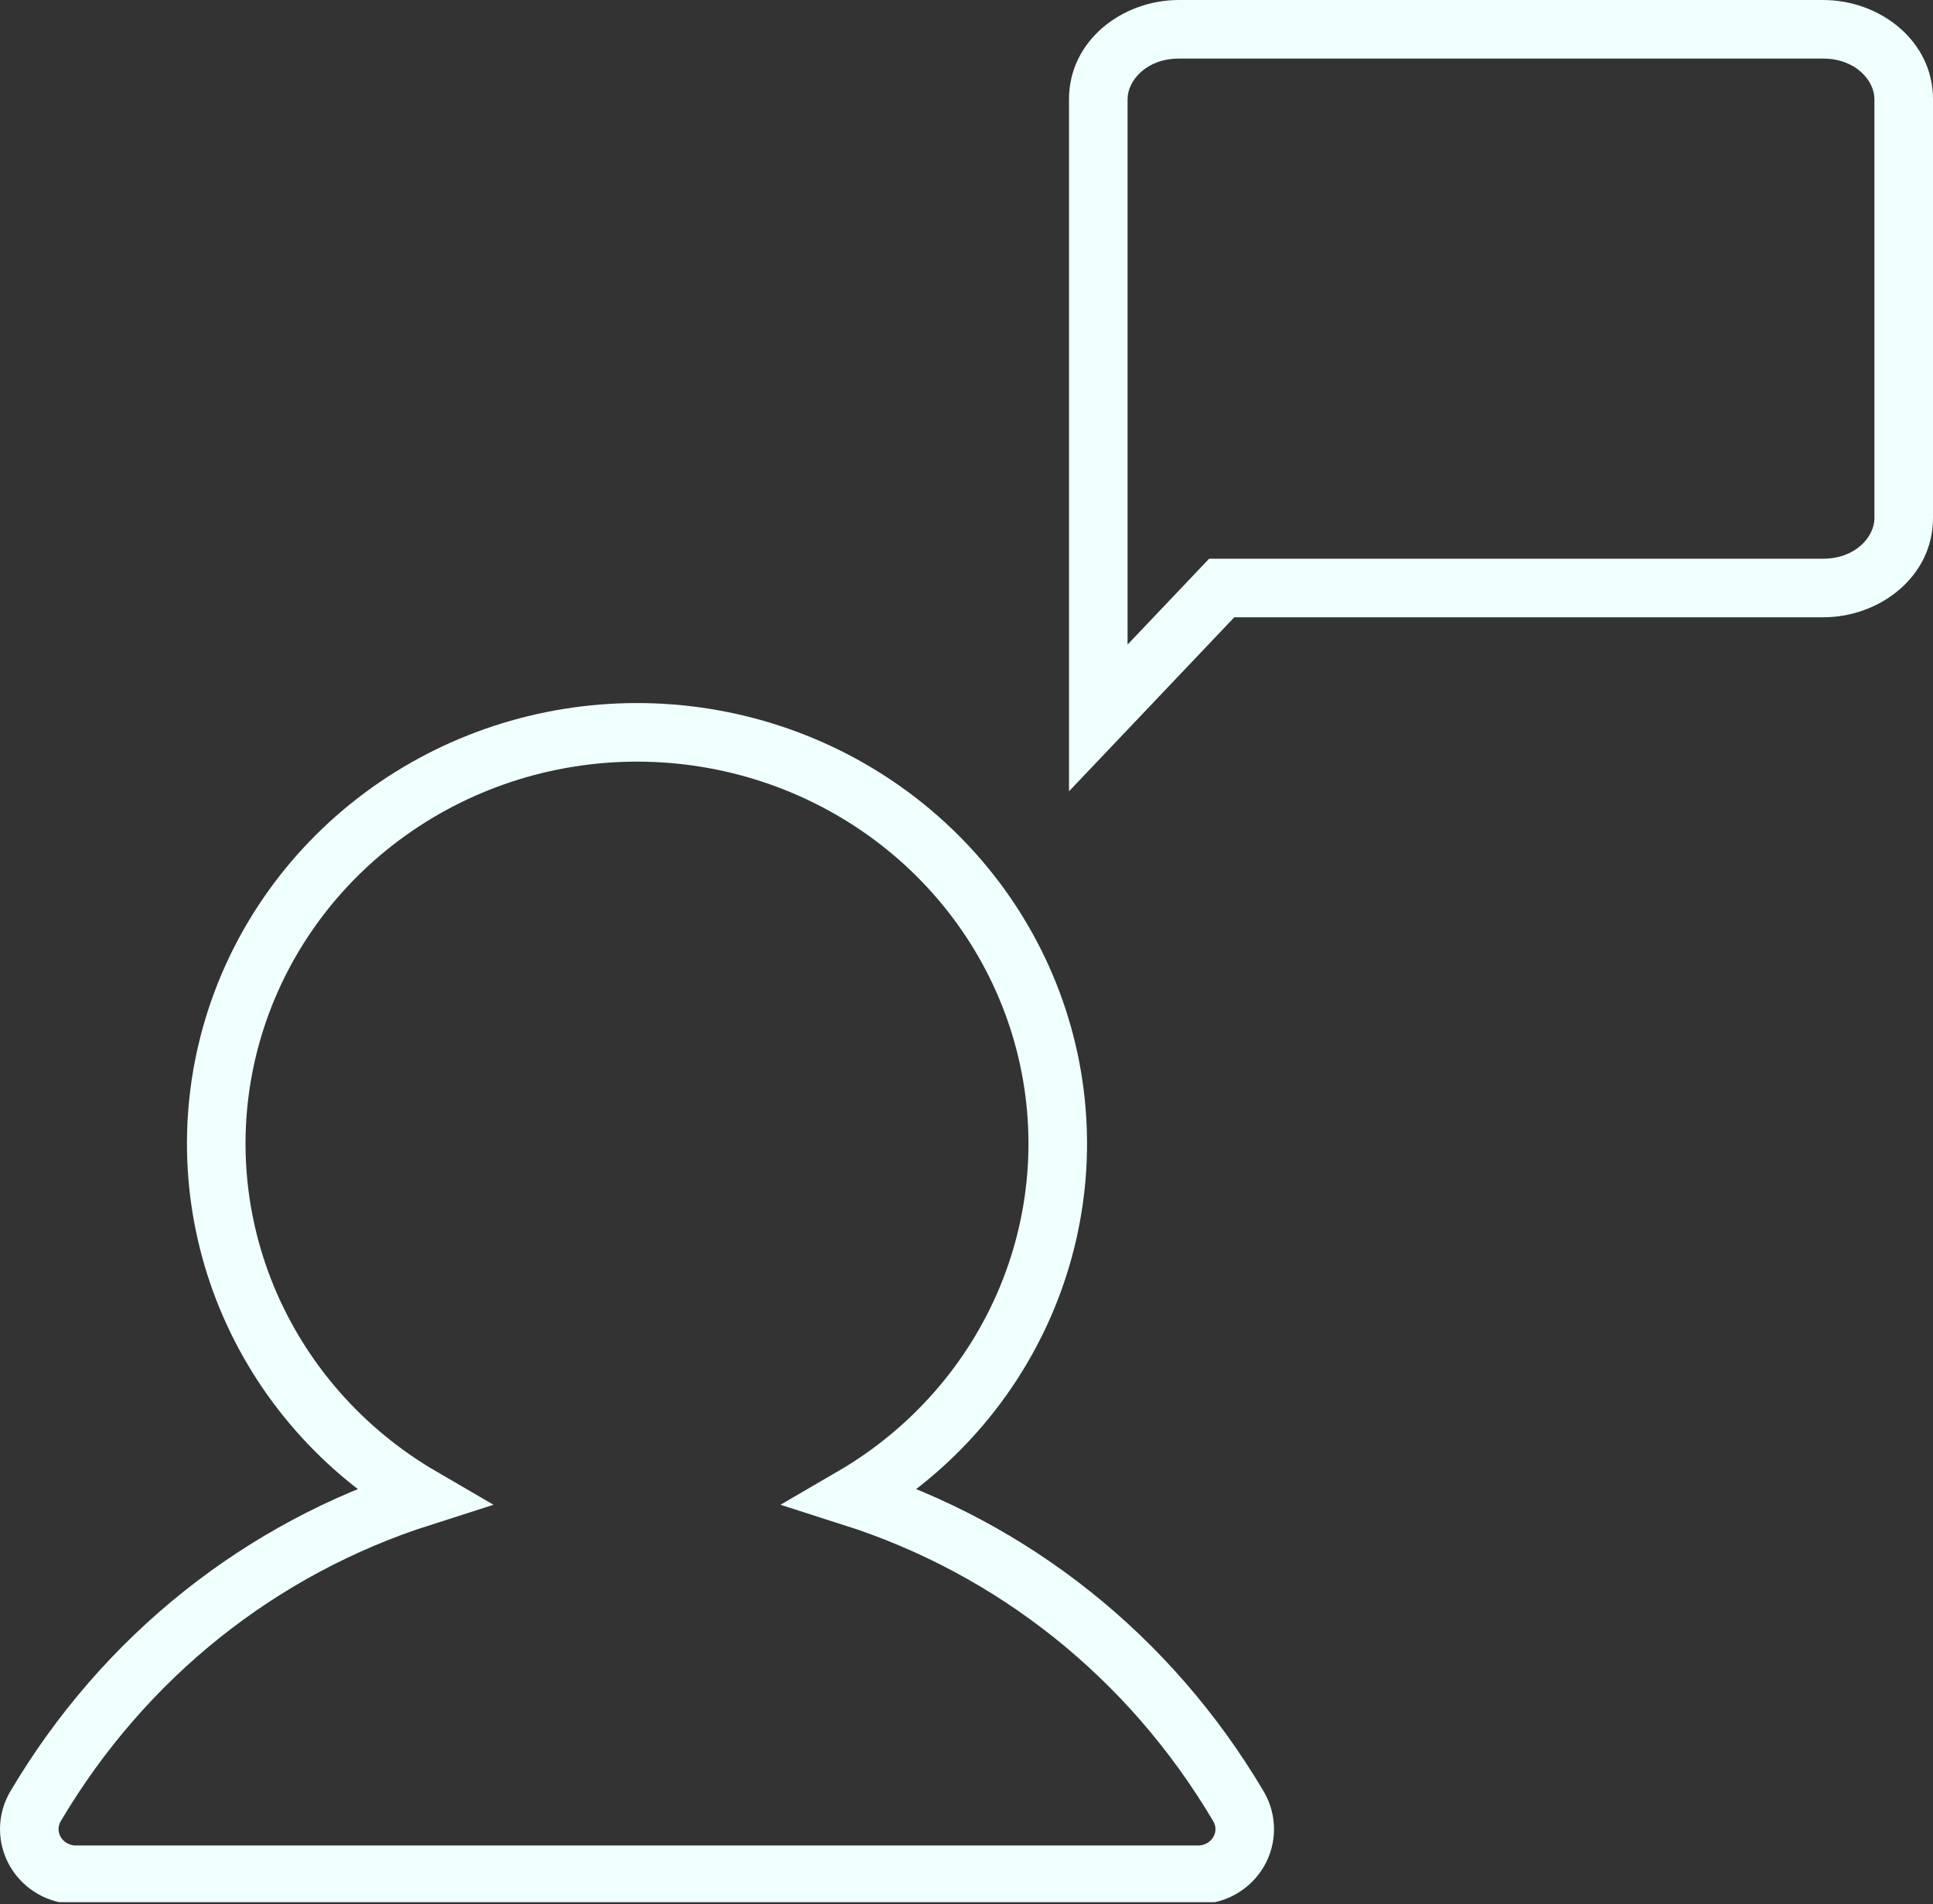 <svg width="132" height="130" viewBox="0 0 132 130" fill="none" xmlns="http://www.w3.org/2000/svg">
<rect x="0" y="0" width="132" height="130" fill="#333333" stroke="none"/>
<g clip-path="url(#clip0_501_3275)">
<path d="M84.574 126.44C84.294 126.915 83.891 127.308 83.405 127.582C82.92 127.856 82.369 128 81.809 128H5.189C4.629 127.999 4.079 127.855 3.594 127.581C3.109 127.307 2.707 126.913 2.427 126.439C2.147 125.965 2 125.427 2 124.88C2 124.332 2.148 123.795 2.428 123.321C8.505 113.053 17.871 105.691 28.802 102.201C23.395 99.056 19.194 94.264 16.845 88.56C14.495 82.856 14.127 76.557 15.796 70.629C17.465 64.7 21.079 59.471 26.084 55.745C31.089 52.018 37.207 50 43.499 50C49.791 50 55.909 52.018 60.914 55.745C65.918 59.471 69.533 64.7 71.202 70.629C72.871 76.557 72.503 82.856 70.153 88.56C67.804 94.264 63.603 99.056 58.196 102.201C69.127 105.691 78.493 113.053 84.57 123.321C84.851 123.795 84.999 124.332 85 124.88C85.001 125.427 84.854 125.966 84.574 126.44Z" stroke="#EEFFFE" stroke-width="4"/>
<path d="M83.427 40.145V38.145H82.569L81.977 38.768L83.427 40.145ZM75 49.016H73V54.025L76.45 50.394L75 49.016ZM124.5 0H80.5V4H124.5V0ZM132 6.768C132 2.772 128.364 0 124.5 0V4C126.711 4 128 5.498 128 6.768H132ZM132 35.377V6.768H128V35.377H132ZM124.5 42.145C128.364 42.145 132 39.373 132 35.377H128C128 36.647 126.711 38.145 124.5 38.145V42.145ZM83.427 42.145H124.5V38.145H83.427V42.145ZM76.45 50.394L84.877 41.523L81.977 38.768L73.55 47.639L76.45 50.394ZM73 35.377V49.016H77V35.377H73ZM73 31.274V35.377H77V31.274H73ZM73 6.768V31.274H77V6.768H73ZM80.5 0C76.635 0 73 2.772 73 6.768H77C77 5.498 78.289 4 80.5 4V0Z" fill="#EEFFFE"/>
</g>
<defs>
<clipPath id="clip0_501_3275">
<rect width="132" height="129.871" fill="white"/>
</clipPath>
</defs>
</svg>
